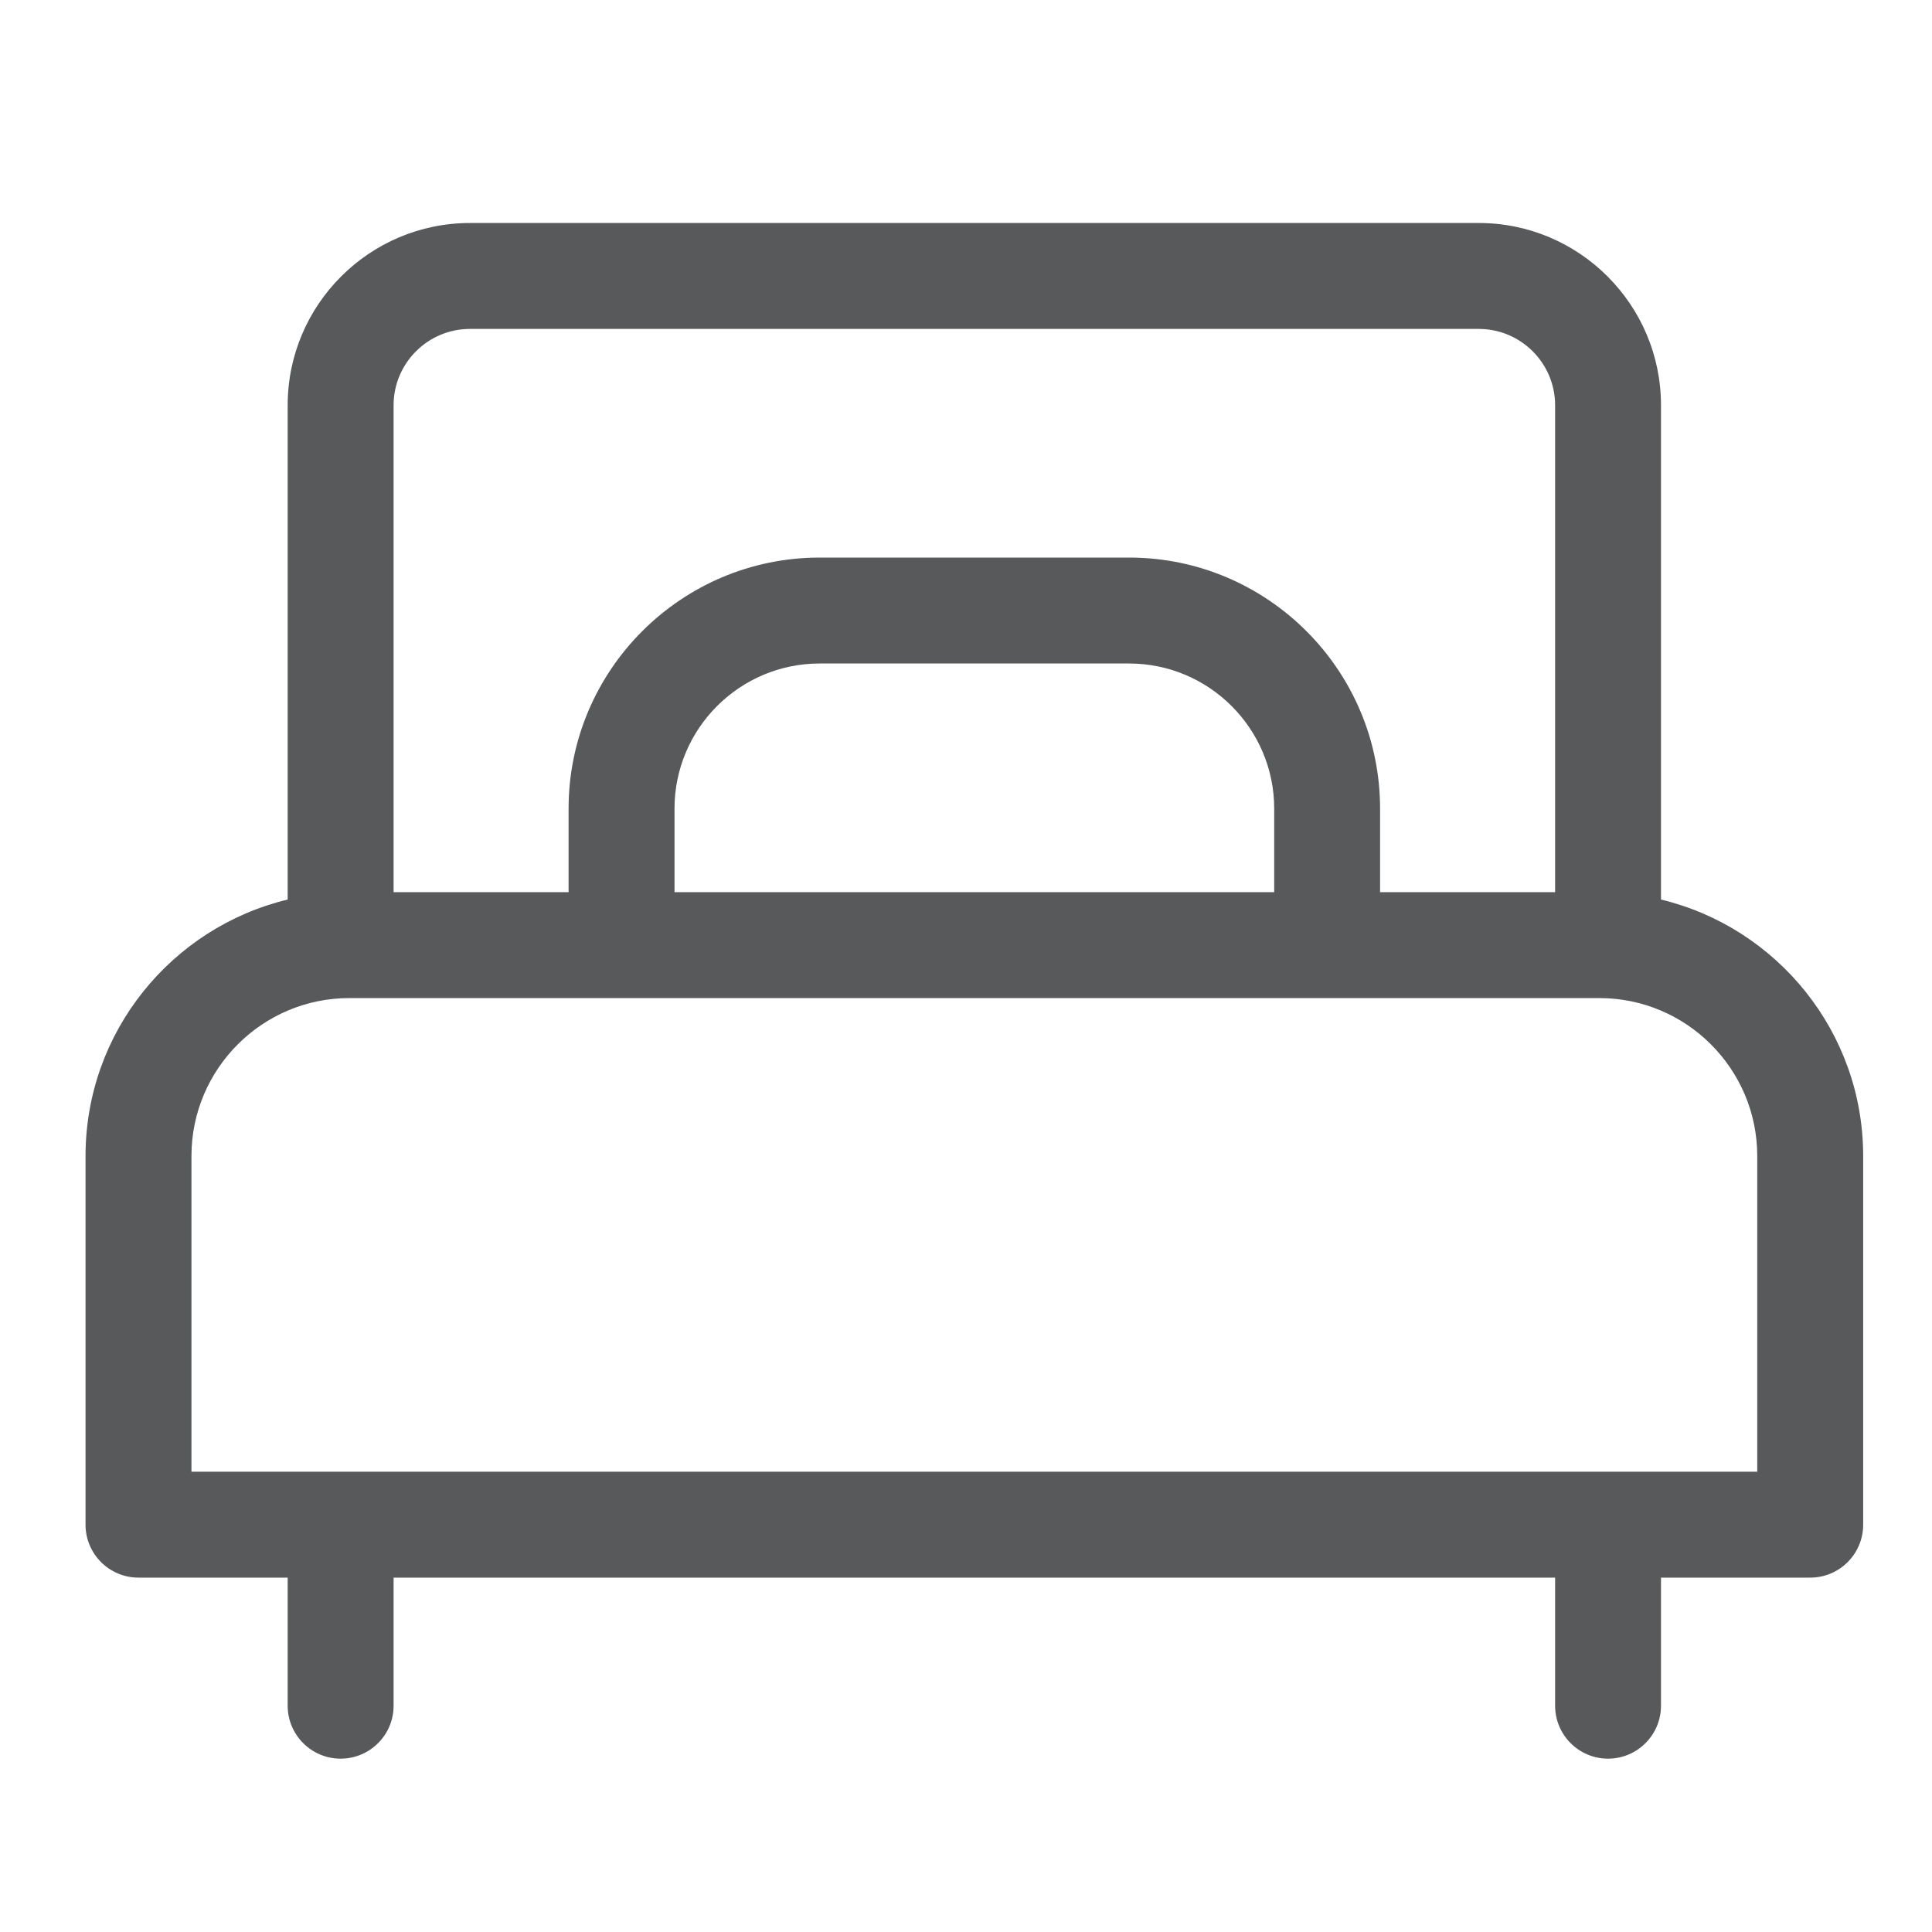 <svg width="40" height="40" viewBox="0 0 40 40" fill="none" xmlns="http://www.w3.org/2000/svg">
<path d="M34.389 18.624V8.39C34.389 6.31 32.697 4.617 30.616 4.617H9.73C7.649 4.617 5.956 6.31 5.956 8.39V18.624C3.558 19.201 1.771 21.362 1.771 23.934V31.567C1.771 32.172 2.262 32.663 2.867 32.663H5.956V35.315C5.956 35.92 6.447 36.411 7.052 36.411C7.658 36.411 8.149 35.92 8.149 35.315V32.663H32.197V35.315C32.197 35.92 32.687 36.411 33.293 36.411C33.898 36.411 34.389 35.92 34.389 35.315V32.663H37.478C38.084 32.663 38.575 32.172 38.575 31.567V23.934C38.575 21.362 36.787 19.201 34.389 18.624ZM8.149 8.39C8.149 7.519 8.858 6.81 9.73 6.81H30.616C31.487 6.81 32.197 7.519 32.197 8.39V18.471H28.573V16.742C28.573 13.876 26.242 11.544 23.376 11.544H16.97C14.104 11.544 11.772 13.876 11.772 16.742V18.471H8.149V8.39ZM26.381 16.742V18.471H13.965V16.742C13.965 15.085 15.313 13.737 16.97 13.737H23.376C25.032 13.737 26.381 15.085 26.381 16.742ZM3.964 30.47V23.934C3.964 22.131 5.43 20.664 7.233 20.664H33.112C34.915 20.664 36.382 22.131 36.382 23.934V30.47H3.964Z" fill="#58595B"/>
</svg>
